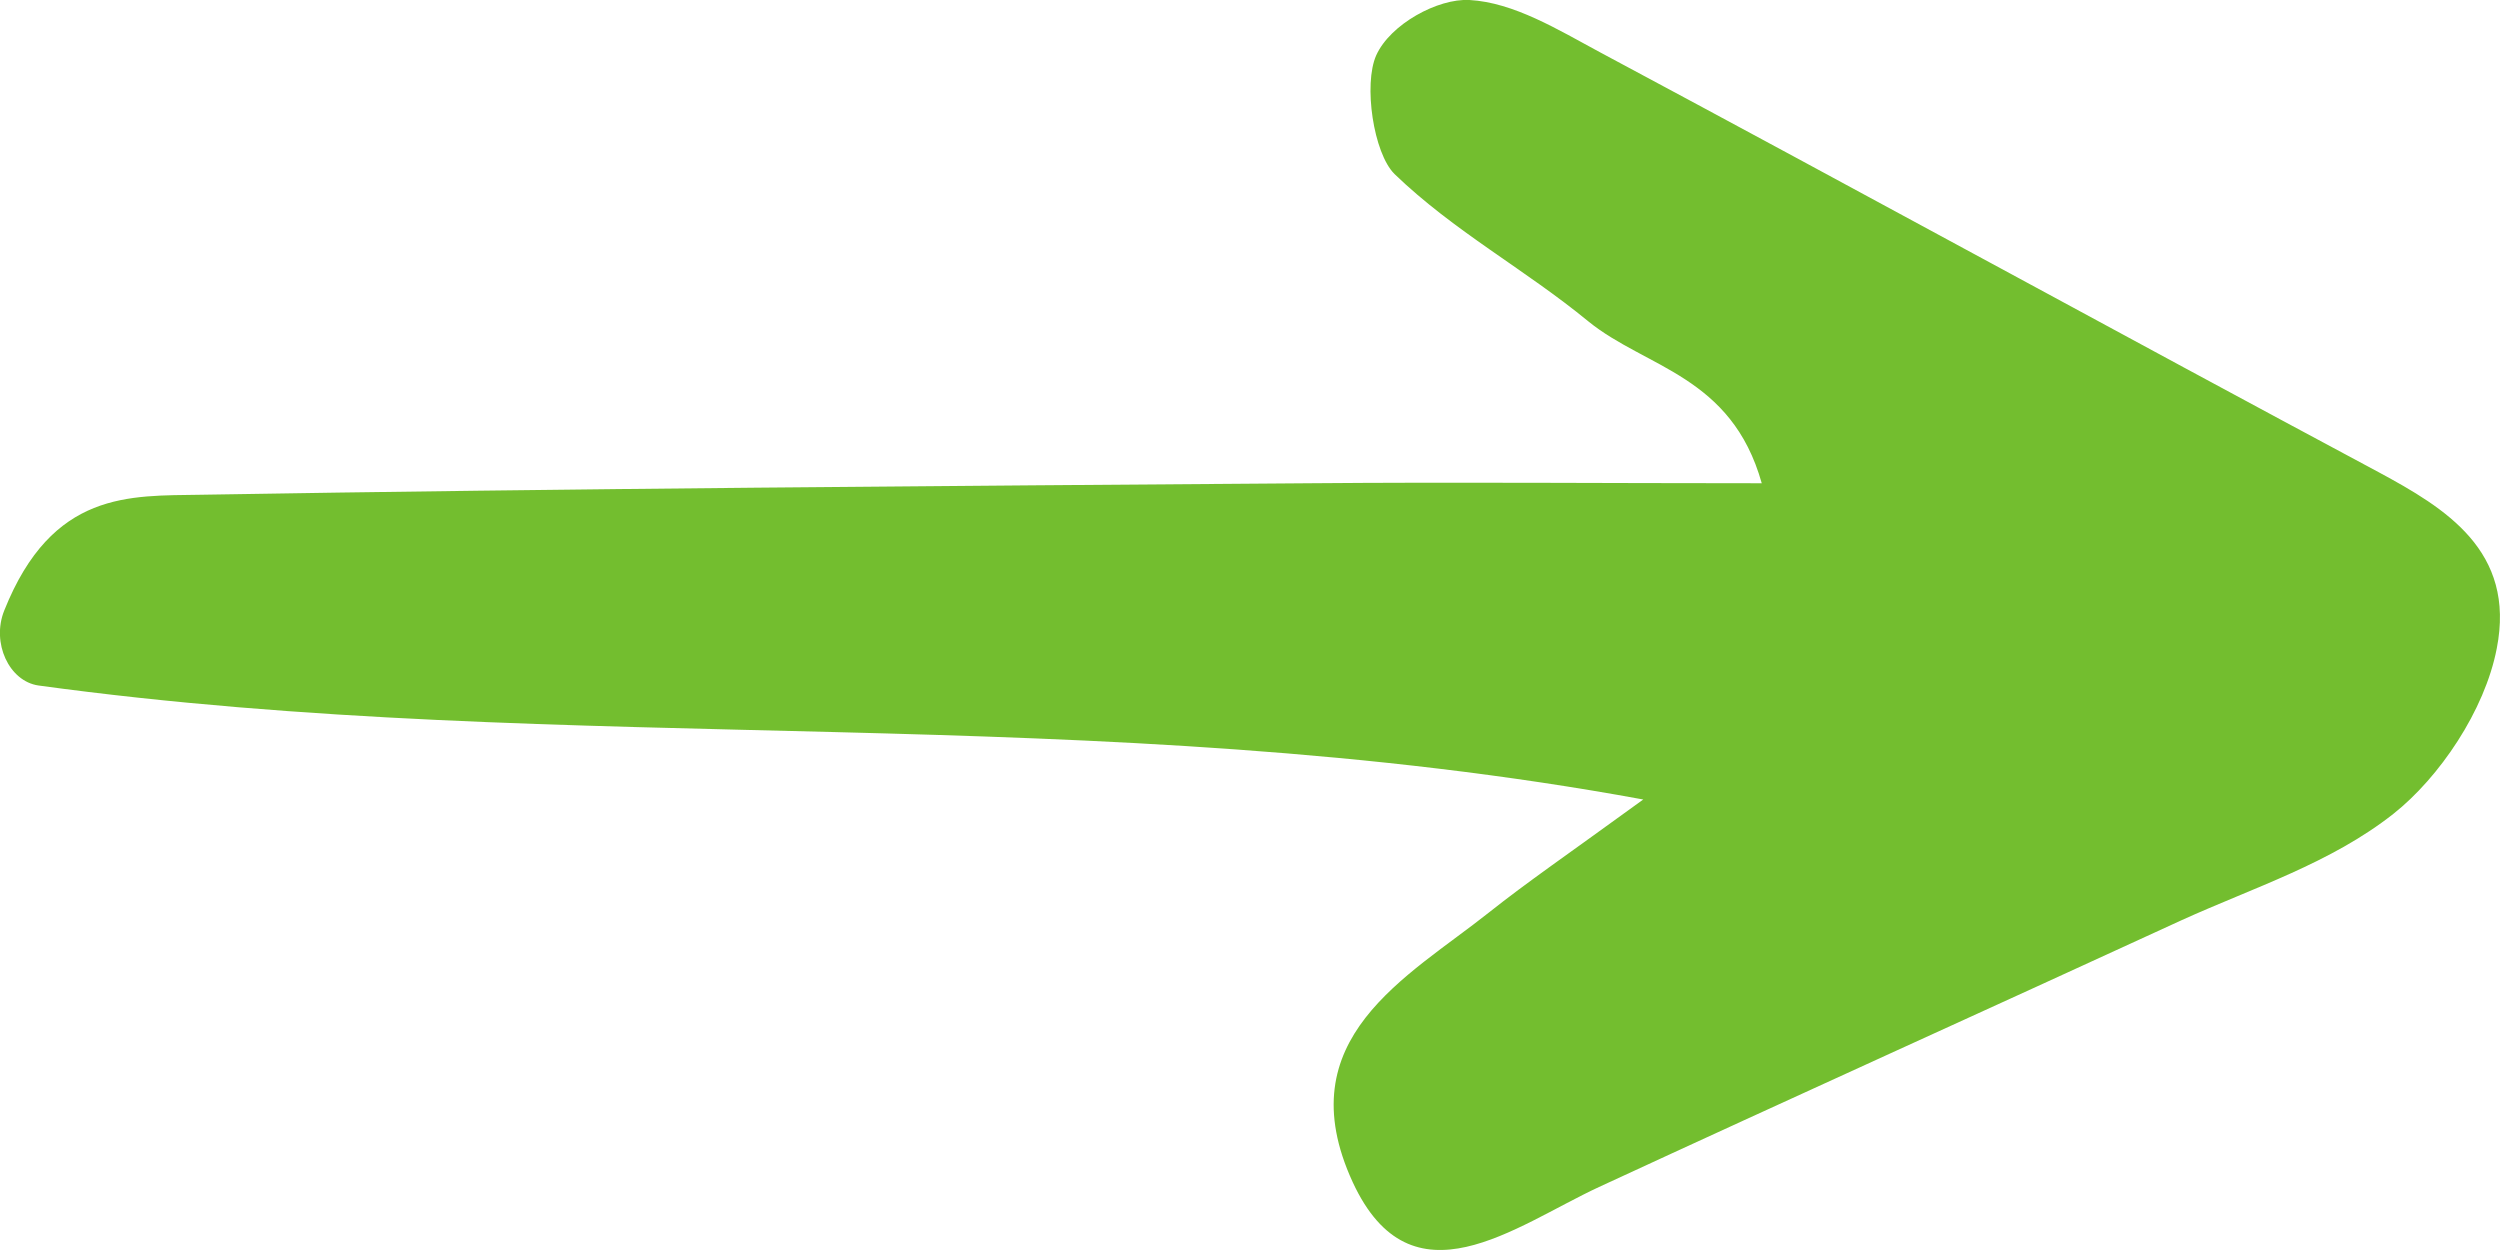 <svg xmlns="http://www.w3.org/2000/svg" width="10" height="5" viewBox="0 0 10 5" fill="none"><path d="M0.154 2.742C0.036 2.725 -0.035 2.571 0.017 2.442C0.209 1.961 0.52 1.984 0.803 1.979C2.281 1.954 3.76 1.944 5.238 1.933C5.822 1.928 6.406 1.933 7.047 1.933C6.926 1.502 6.583 1.472 6.354 1.286C6.101 1.078 5.814 0.924 5.578 0.696C5.494 0.613 5.453 0.337 5.505 0.221C5.561 0.097 5.751 -0.007 5.878 0C6.055 0.01 6.231 0.118 6.398 0.208C7.439 0.765 8.474 1.332 9.515 1.889C9.78 2.032 10.064 2.203 9.987 2.594C9.939 2.843 9.757 3.11 9.574 3.255C9.323 3.453 9.014 3.55 8.726 3.681C7.95 4.038 7.172 4.389 6.396 4.748C6.058 4.905 5.646 5.236 5.411 4.729C5.146 4.154 5.63 3.909 5.957 3.649C6.108 3.529 6.266 3.421 6.573 3.198C4.38 2.795 2.285 3.034 0.154 2.742Z" fill="#73BE2F"></path></svg>